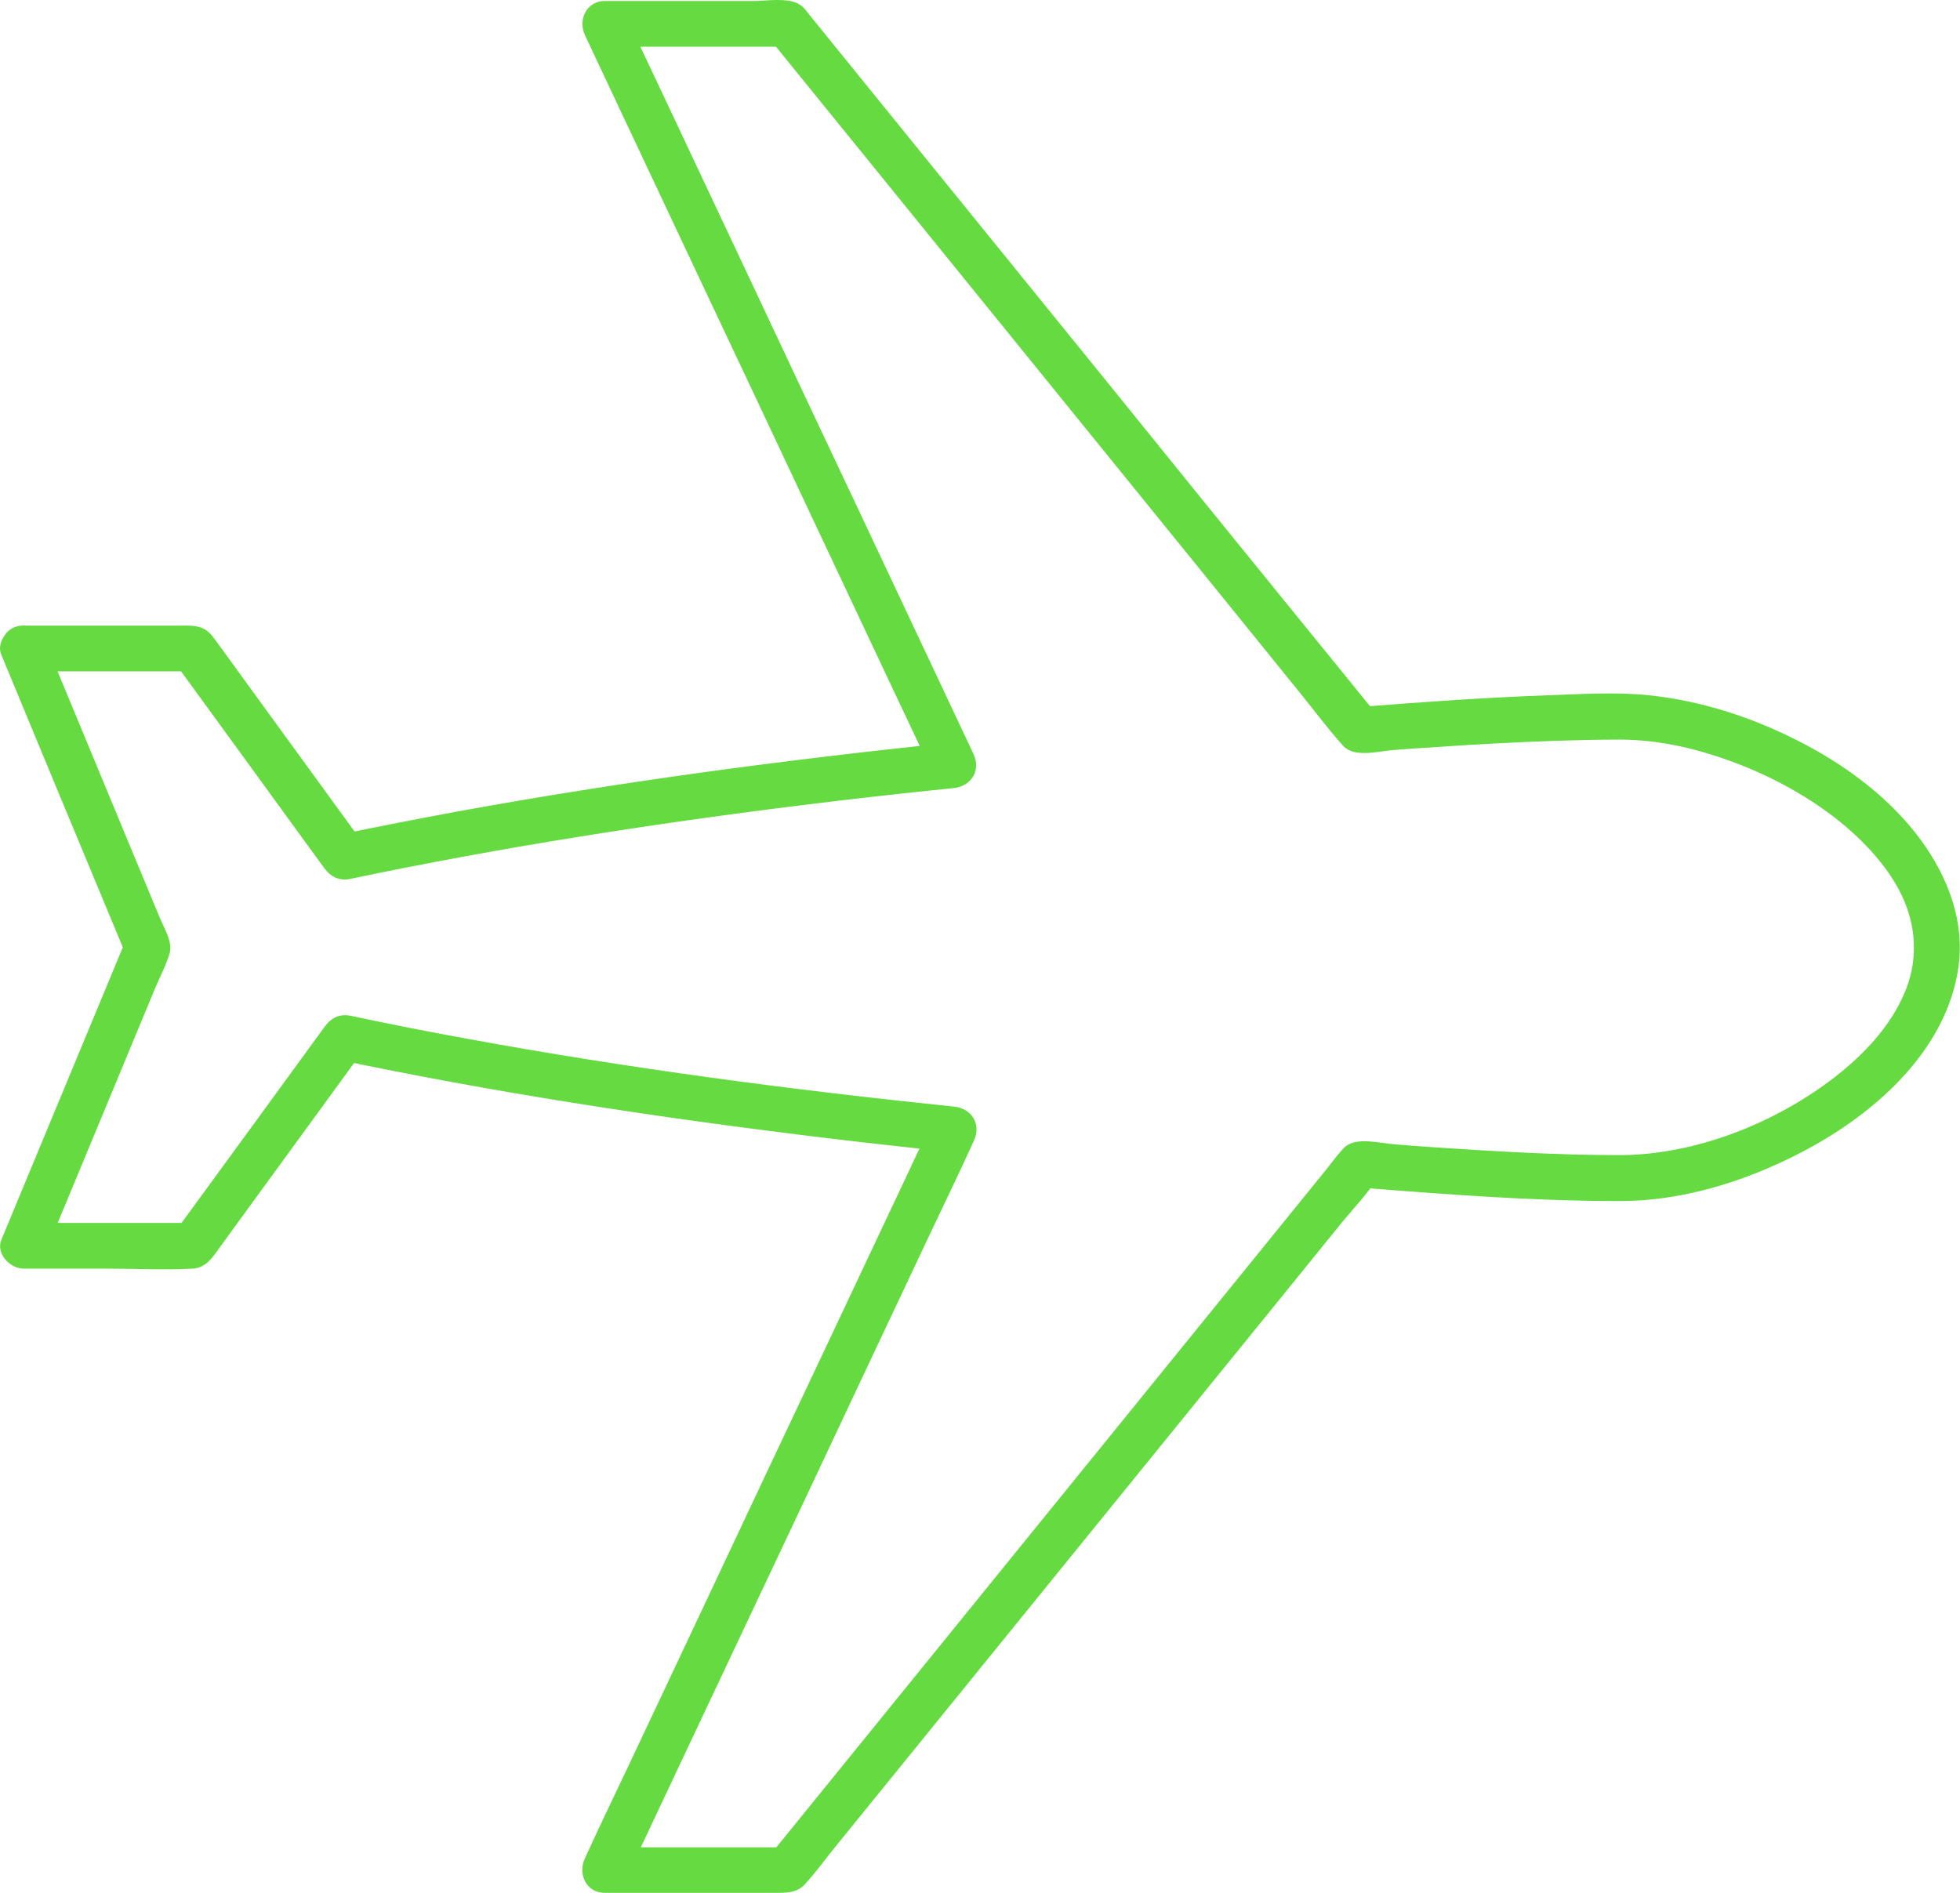 <svg width="88" height="85" viewBox="0 0 88 85" fill="none" xmlns="http://www.w3.org/2000/svg">
<path d="M1.036 30.148C3.575 30.148 6.103 30.148 8.642 30.148C8.343 29.973 8.043 29.808 7.754 29.632C9.746 32.367 11.738 35.102 13.73 37.847C14.008 38.229 14.287 38.611 14.566 38.992C14.855 39.385 15.247 39.57 15.732 39.467C22.471 38.053 29.282 36.99 36.114 36.144C38.344 35.865 40.583 35.618 42.812 35.391C43.617 35.308 44.061 34.586 43.7 33.843C43.184 32.738 42.657 31.634 42.141 30.53C40.893 27.878 39.644 25.225 38.395 22.573C36.888 19.384 35.382 16.185 33.885 12.996C32.575 10.22 31.274 7.444 29.964 4.667C29.53 3.749 29.097 2.83 28.663 1.912C28.467 1.489 28.292 1.024 28.054 0.612C28.044 0.591 28.034 0.57 28.023 0.55C27.724 1.066 27.425 1.582 27.136 2.098C29.871 2.098 32.595 2.098 35.33 2.098C35.082 1.995 34.845 1.891 34.597 1.798C36.197 3.77 37.797 5.741 39.396 7.712C42.761 11.861 46.125 16.009 49.489 20.158C52.431 23.78 55.372 27.413 58.303 31.036C58.943 31.82 59.552 32.645 60.222 33.399C60.326 33.512 60.336 33.554 60.511 33.657C61.069 33.977 61.987 33.719 62.606 33.678C63.257 33.626 63.907 33.585 64.557 33.543C66.342 33.42 68.128 33.327 69.913 33.265C70.863 33.234 71.822 33.213 72.772 33.213C74.454 33.224 76.064 33.585 77.684 34.173C79.366 34.782 80.997 35.649 82.411 36.743C83.691 37.744 84.908 39.054 85.497 40.458C86.085 41.861 86.064 43.296 85.507 44.596C84.857 46.113 83.701 47.331 82.411 48.343C79.707 50.448 76.105 51.862 72.741 51.872C69.954 51.872 67.178 51.707 64.402 51.521C63.804 51.48 63.215 51.439 62.617 51.387C62.018 51.346 61.058 51.088 60.522 51.408C60.357 51.511 60.326 51.562 60.222 51.676C59.985 51.944 59.768 52.233 59.552 52.512C57.044 55.608 54.526 58.704 52.018 61.8C48.561 66.062 45.103 70.325 41.646 74.587C39.417 77.342 37.177 80.088 34.948 82.843C34.835 82.977 34.721 83.122 34.618 83.256C34.866 83.153 35.103 83.049 35.351 82.957C32.616 82.957 29.891 82.957 27.157 82.957C27.456 83.473 27.755 83.989 28.044 84.505C28.56 83.4 29.086 82.296 29.602 81.192C30.851 78.54 32.1 75.887 33.349 73.245C34.855 70.056 36.362 66.867 37.858 63.678C39.169 60.902 40.469 58.126 41.78 55.36C42.42 54.008 43.07 52.667 43.69 51.304C43.7 51.284 43.71 51.263 43.72 51.243C44.071 50.489 43.638 49.777 42.833 49.694C35.536 48.941 28.261 47.981 21.047 46.66C19.272 46.34 17.507 45.99 15.753 45.618C15.257 45.515 14.875 45.701 14.586 46.093C12.595 48.828 10.603 51.562 8.611 54.287C8.332 54.669 8.054 55.051 7.775 55.433C8.074 55.257 8.374 55.092 8.663 54.917C6.124 54.917 3.595 54.917 1.057 54.917C1.387 55.35 1.717 55.783 2.047 56.227C3.688 52.285 5.319 48.332 6.96 44.39C7.166 43.884 7.455 43.358 7.61 42.832C7.765 42.305 7.383 41.707 7.187 41.242C6.227 38.941 5.278 36.639 4.318 34.328C3.564 32.501 2.801 30.674 2.047 28.848C1.831 28.332 1.366 27.971 0.778 28.125C0.293 28.259 -0.161 28.879 0.056 29.395C1.676 33.306 3.296 37.217 4.927 41.129C5.164 41.686 5.391 42.254 5.628 42.811C5.628 42.625 5.628 42.45 5.628 42.264C4.008 46.175 2.378 50.087 0.757 53.998C0.53 54.555 0.293 55.113 0.066 55.66C-0.202 56.3 0.458 56.97 1.057 56.97C2.326 56.97 3.595 56.97 4.854 56.97C6.114 56.97 7.393 57.042 8.652 56.97C9.282 56.929 9.571 56.423 9.901 55.969C10.273 55.453 10.654 54.937 11.026 54.421C12.099 52.945 13.173 51.48 14.246 50.004C14.948 49.044 15.649 48.074 16.351 47.114C15.959 47.269 15.577 47.434 15.185 47.589C22.069 49.034 29.035 50.107 36.022 50.974C38.282 51.253 40.552 51.511 42.823 51.738C42.523 51.222 42.224 50.706 41.935 50.19C41.419 51.294 40.893 52.398 40.377 53.503C39.128 56.155 37.879 58.807 36.63 61.449C35.124 64.638 33.617 67.827 32.12 71.016C30.81 73.792 29.509 76.568 28.199 79.334C27.559 80.686 26.909 82.028 26.29 83.39C26.279 83.411 26.269 83.431 26.259 83.452C25.939 84.143 26.31 85 27.146 85C28.849 85 30.552 85 32.255 85C33.163 85 34.071 85 34.989 85C35.423 85 35.825 84.959 36.135 84.618C36.651 84.061 37.095 83.431 37.57 82.853C38.55 81.646 39.52 80.449 40.501 79.241C43.297 75.794 46.094 72.347 48.891 68.9C51.698 65.433 54.515 61.976 57.322 58.508C58.303 57.29 59.294 56.083 60.274 54.865C60.749 54.287 61.296 53.719 61.709 53.1C61.729 53.069 61.75 53.049 61.77 53.028C61.523 53.131 61.285 53.234 61.038 53.327C64.918 53.637 68.829 53.936 72.731 53.936C74.877 53.936 77.024 53.42 79.005 52.615C81.193 51.717 83.267 50.499 84.96 48.848C86.508 47.331 87.705 45.432 87.953 43.244C88.19 41.098 87.303 39.054 85.992 37.393C84.588 35.618 82.659 34.235 80.646 33.224C78.572 32.181 76.332 31.459 74.021 31.221C72.534 31.067 71.007 31.17 69.521 31.221C66.693 31.325 63.865 31.521 61.048 31.748C61.296 31.851 61.533 31.954 61.781 32.047C60.573 30.561 59.376 29.075 58.169 27.599C55.455 24.255 52.74 20.912 50.036 17.557C47.157 14.007 44.288 10.467 41.409 6.917C39.716 4.833 38.024 2.738 36.331 0.653C36.197 0.477 36.073 0.302 35.877 0.188C35.361 -0.121 34.401 0.044 33.834 0.044C31.759 0.044 29.685 0.044 27.6 0.044C27.456 0.044 27.301 0.044 27.157 0.044C26.32 0.044 25.939 0.911 26.269 1.592C26.785 2.696 27.311 3.801 27.827 4.905C29.076 7.557 30.325 10.209 31.573 12.862C33.08 16.051 34.587 19.25 36.084 22.439C37.394 25.215 38.694 27.991 40.005 30.767C40.439 31.686 40.872 32.604 41.306 33.523C41.502 33.946 41.677 34.41 41.914 34.823C41.925 34.844 41.935 34.864 41.945 34.885C42.245 34.369 42.544 33.853 42.833 33.337C35.382 34.101 27.951 35.091 20.582 36.433C18.787 36.763 16.991 37.114 15.206 37.486C15.598 37.641 15.98 37.806 16.372 37.961C14.721 35.69 13.069 33.42 11.418 31.149C10.799 30.303 10.19 29.446 9.571 28.61C9.137 28.022 8.59 28.094 7.961 28.094C7.166 28.094 6.382 28.094 5.587 28.094C4.08 28.094 2.574 28.094 1.067 28.094C-0.295 28.084 -0.295 30.148 1.036 30.148Z" fill="#65DB41"/>
</svg>
